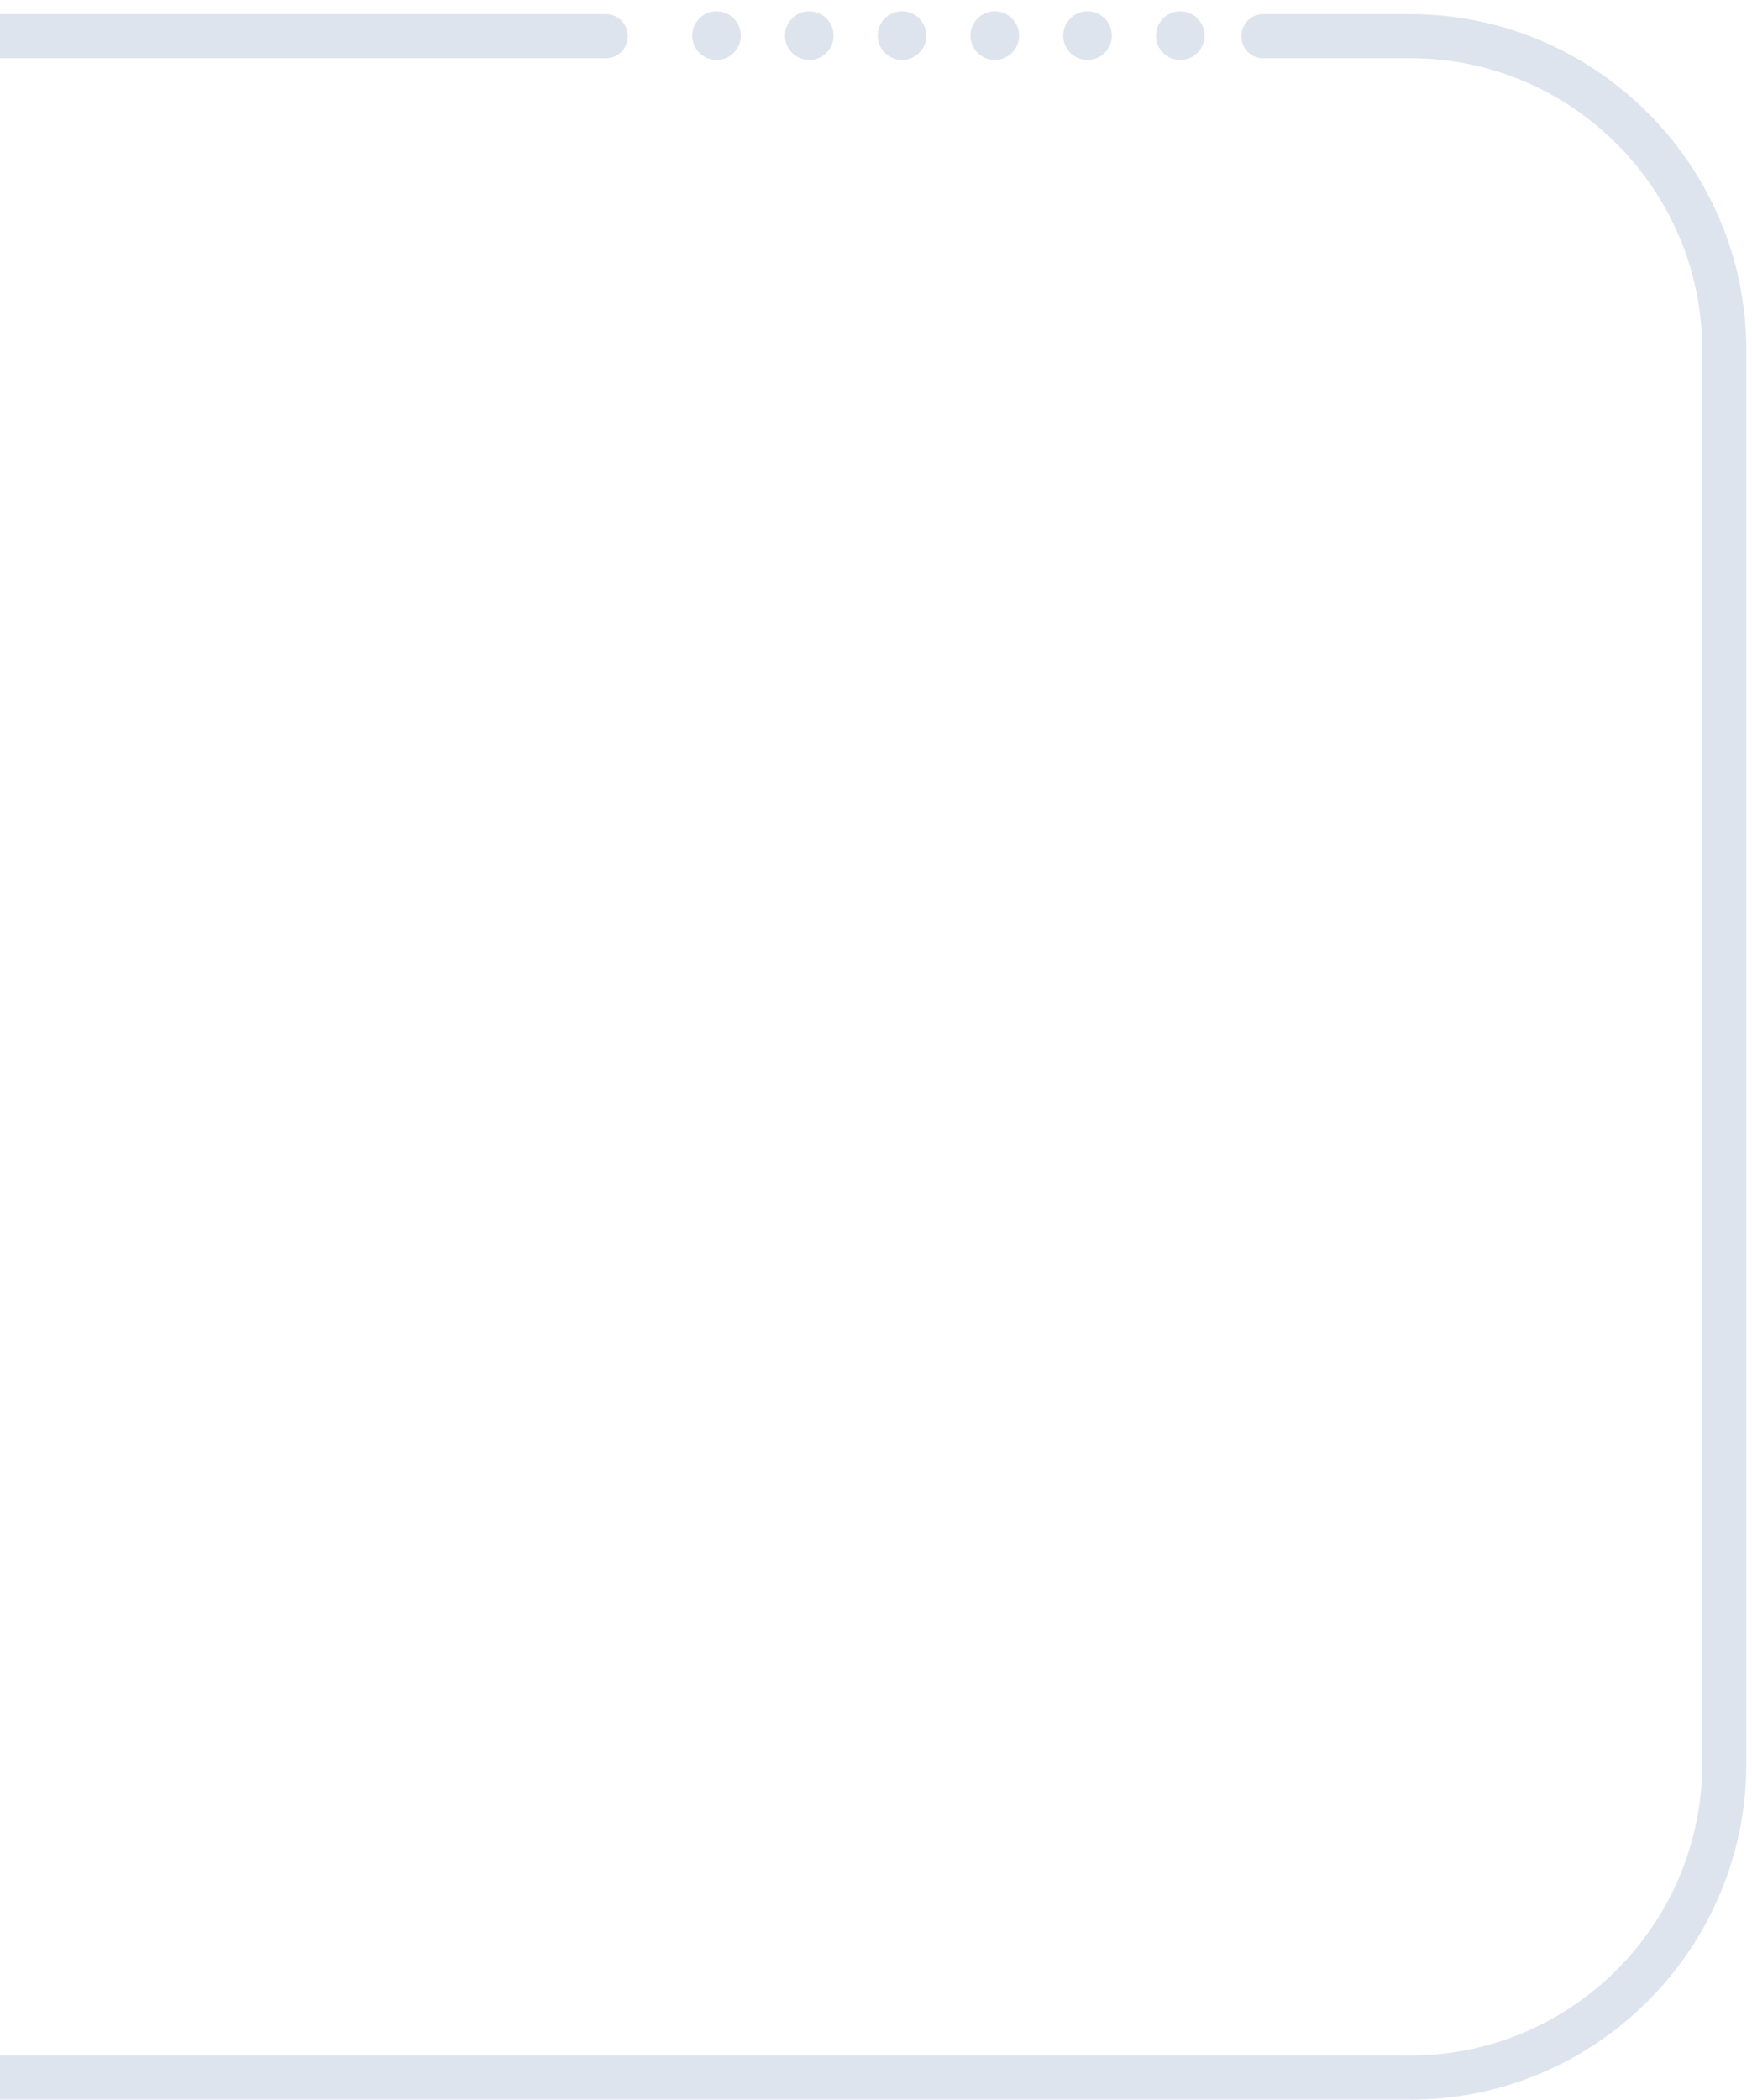 <svg enable-background="new 0 0 309.8 371.3" viewBox="0 0 309.8 371.3" xmlns="http://www.w3.org/2000/svg"><g fill="#dee4ed"><circle cx="208.7" cy="6.3" r="4.3"/><circle cx="192.3" cy="6.3" r="4.3"/><circle cx="175.9" cy="6.3" r="4.3"/><circle cx="159.5" cy="6.3" r="4.3"/><circle cx="143.1" cy="6.3" r="4.3"/><circle cx="126.7" cy="6.3" r="4.3"/><path d="m249.4 2.5h-26c-2.2 0-3.9 1.7-3.9 3.9s1.7 3.9 3.9 3.9h26c28.5 0 51.6 23.2 51.6 51.6v249.9c0 28.5-23.2 51.6-51.6 51.6h-249.7v7.8h249.7c32.8 0 59.4-26.7 59.4-59.4v-249.9c0-32.7-26.7-59.4-59.4-59.4z"/><path d="m-.3 10.3h107.4c2.2 0 3.9-1.7 3.9-3.9s-1.7-3.9-3.9-3.9h-107.4z"/></g></svg>